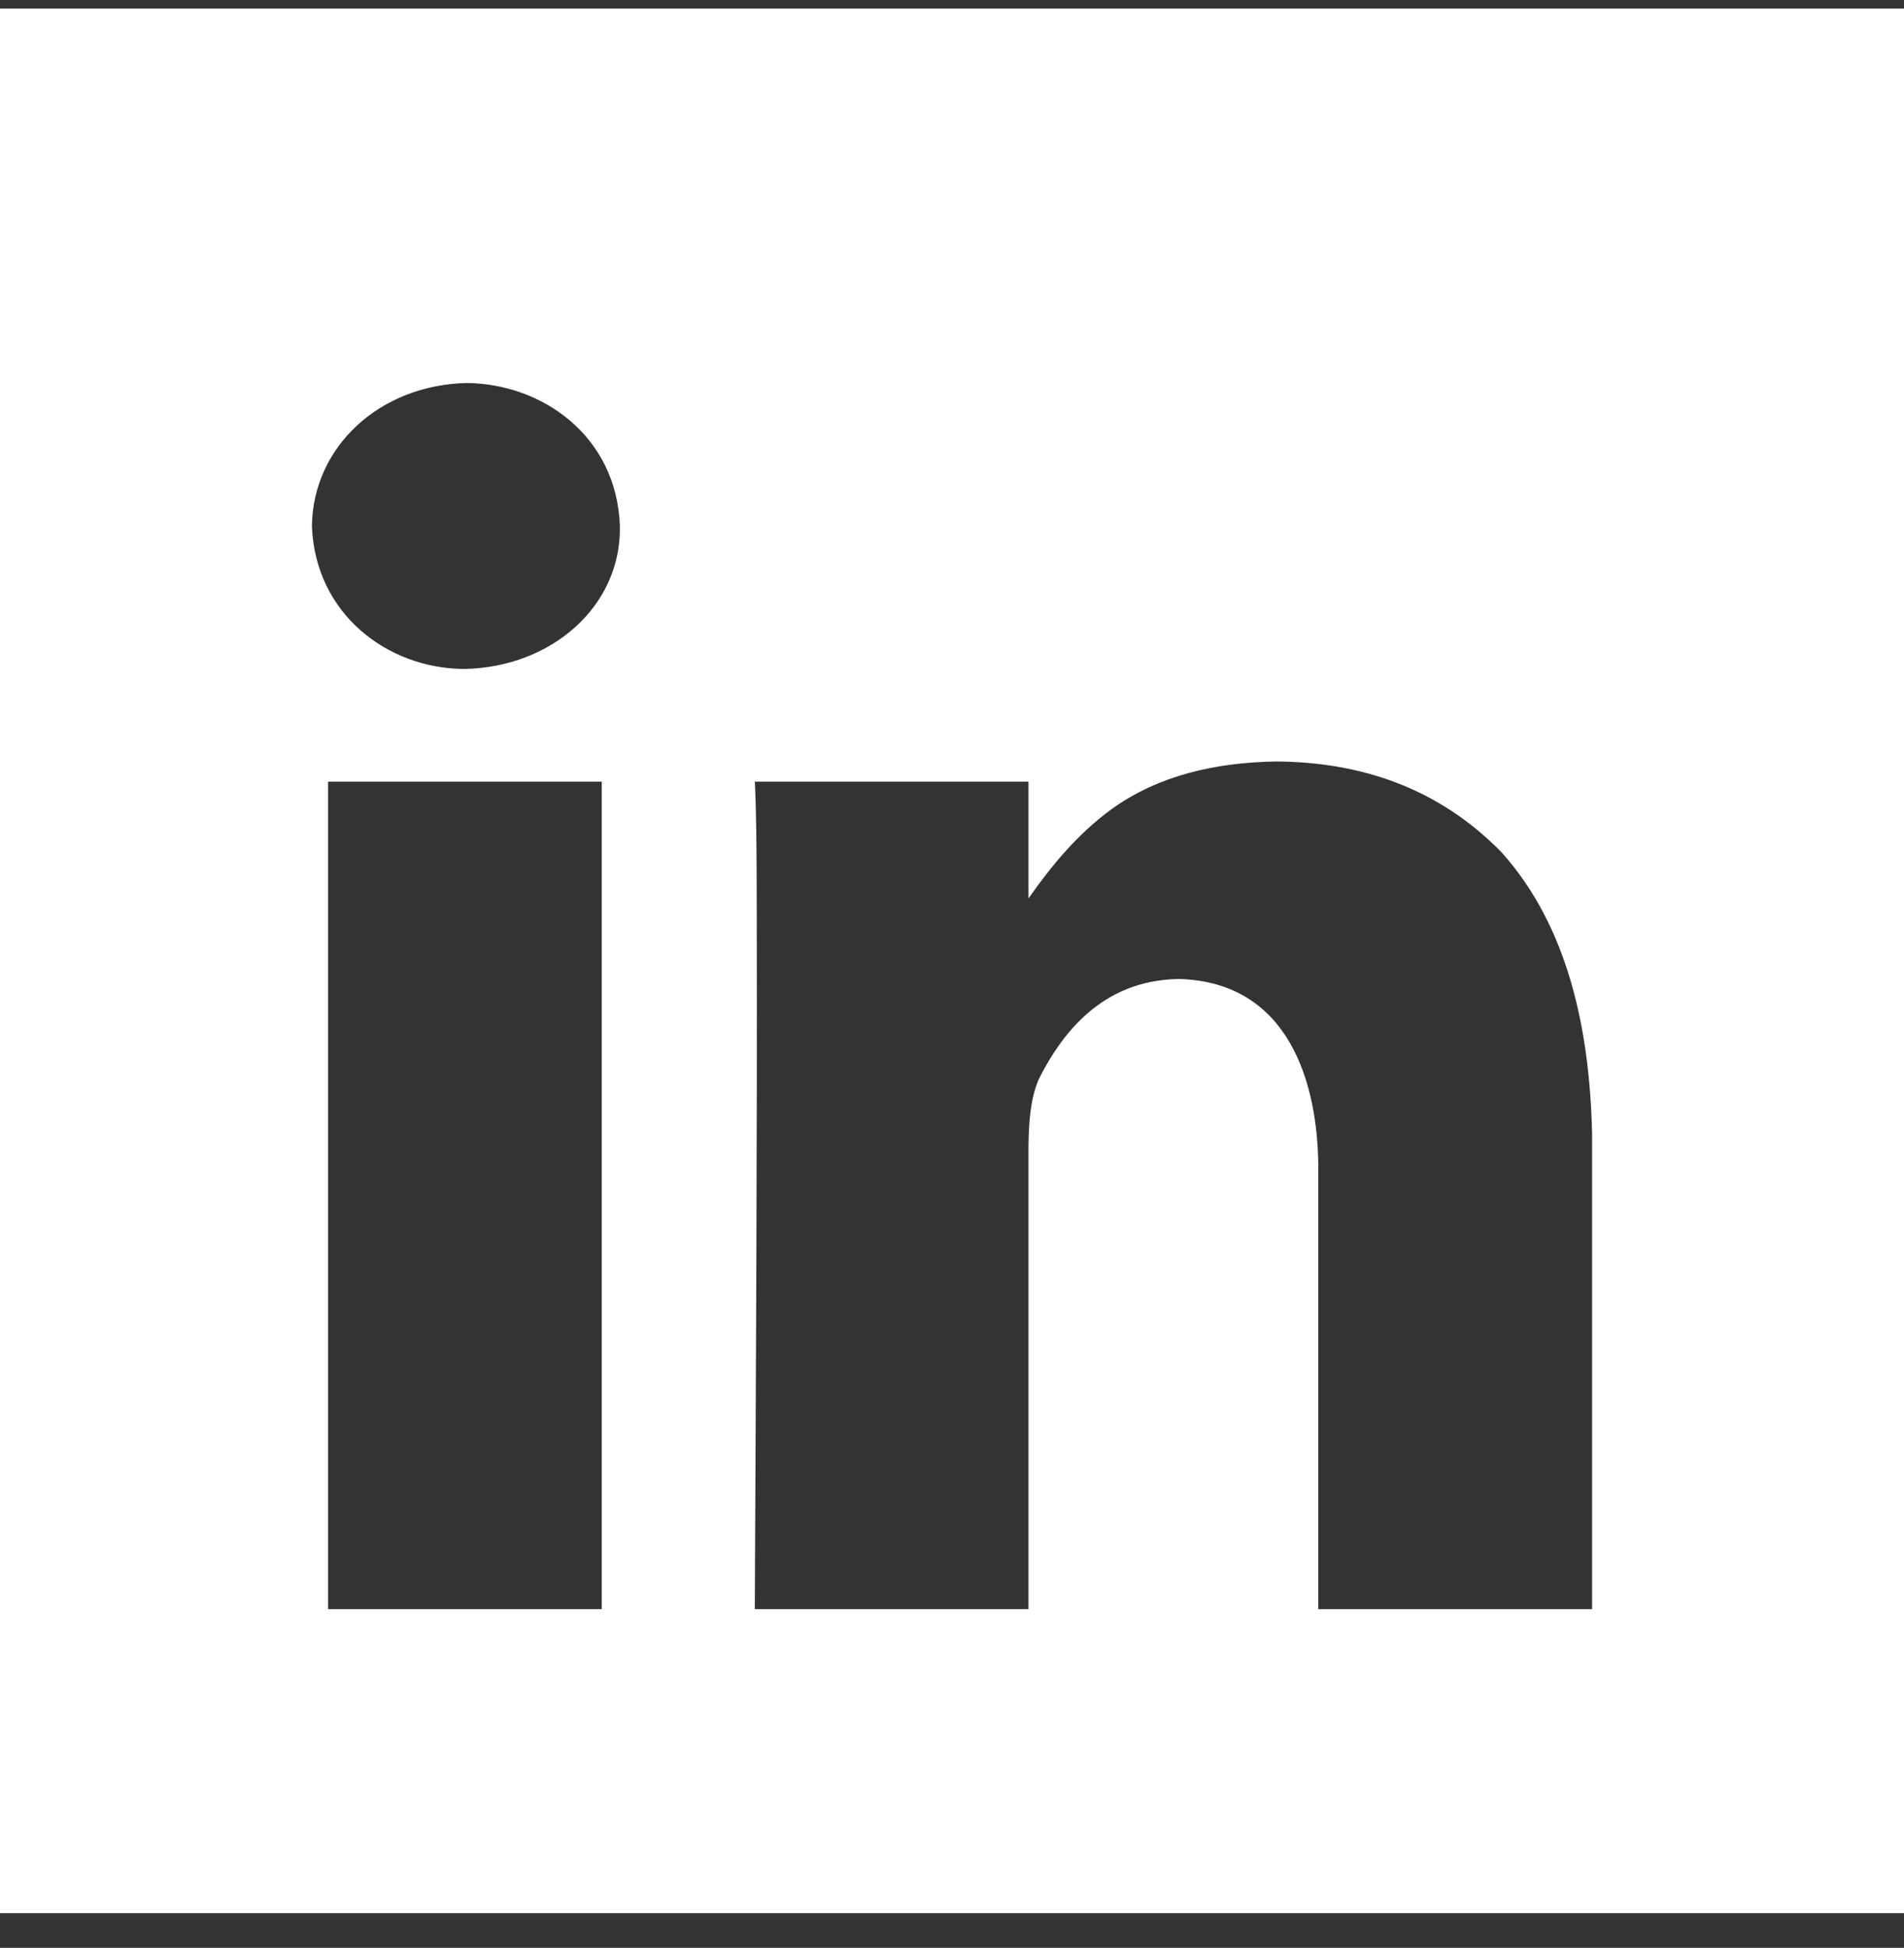 <svg width="44" height="45" viewBox="0 0 44 45" fill="none" xmlns="http://www.w3.org/2000/svg">
<rect x="0" y="0" width="44" height="45" fill="#333333" stroke="none"/>
<path d="M0 0.198V44.198H44V0.198H0ZM10.79 8.848C12.533 8.868 14.25 10.07 14.325 12.151C14.362 14.002 12.749 15.412 10.745 15.454H10.697C8.971 15.435 7.286 14.202 7.208 12.151C7.233 10.321 8.771 8.891 10.79 8.848ZM29.487 17.592C31.403 17.604 33.212 18.172 34.697 19.687C36.241 21.409 36.737 23.783 36.792 26.197V37.175H30.465V26.943C30.451 25.026 29.794 22.694 27.256 22.617C25.768 22.633 24.719 23.497 24.001 24.942C23.805 25.408 23.776 25.942 23.767 26.476V37.175H17.443C17.467 31.826 17.5 26.478 17.488 21.129C17.488 19.61 17.474 18.587 17.443 18.059H23.767V20.756C24.304 19.992 24.899 19.268 25.698 18.685C26.781 17.912 28.083 17.616 29.487 17.592ZM7.581 18.059H13.906V37.175H7.581V18.059Z" fill="white"/>
</svg>
